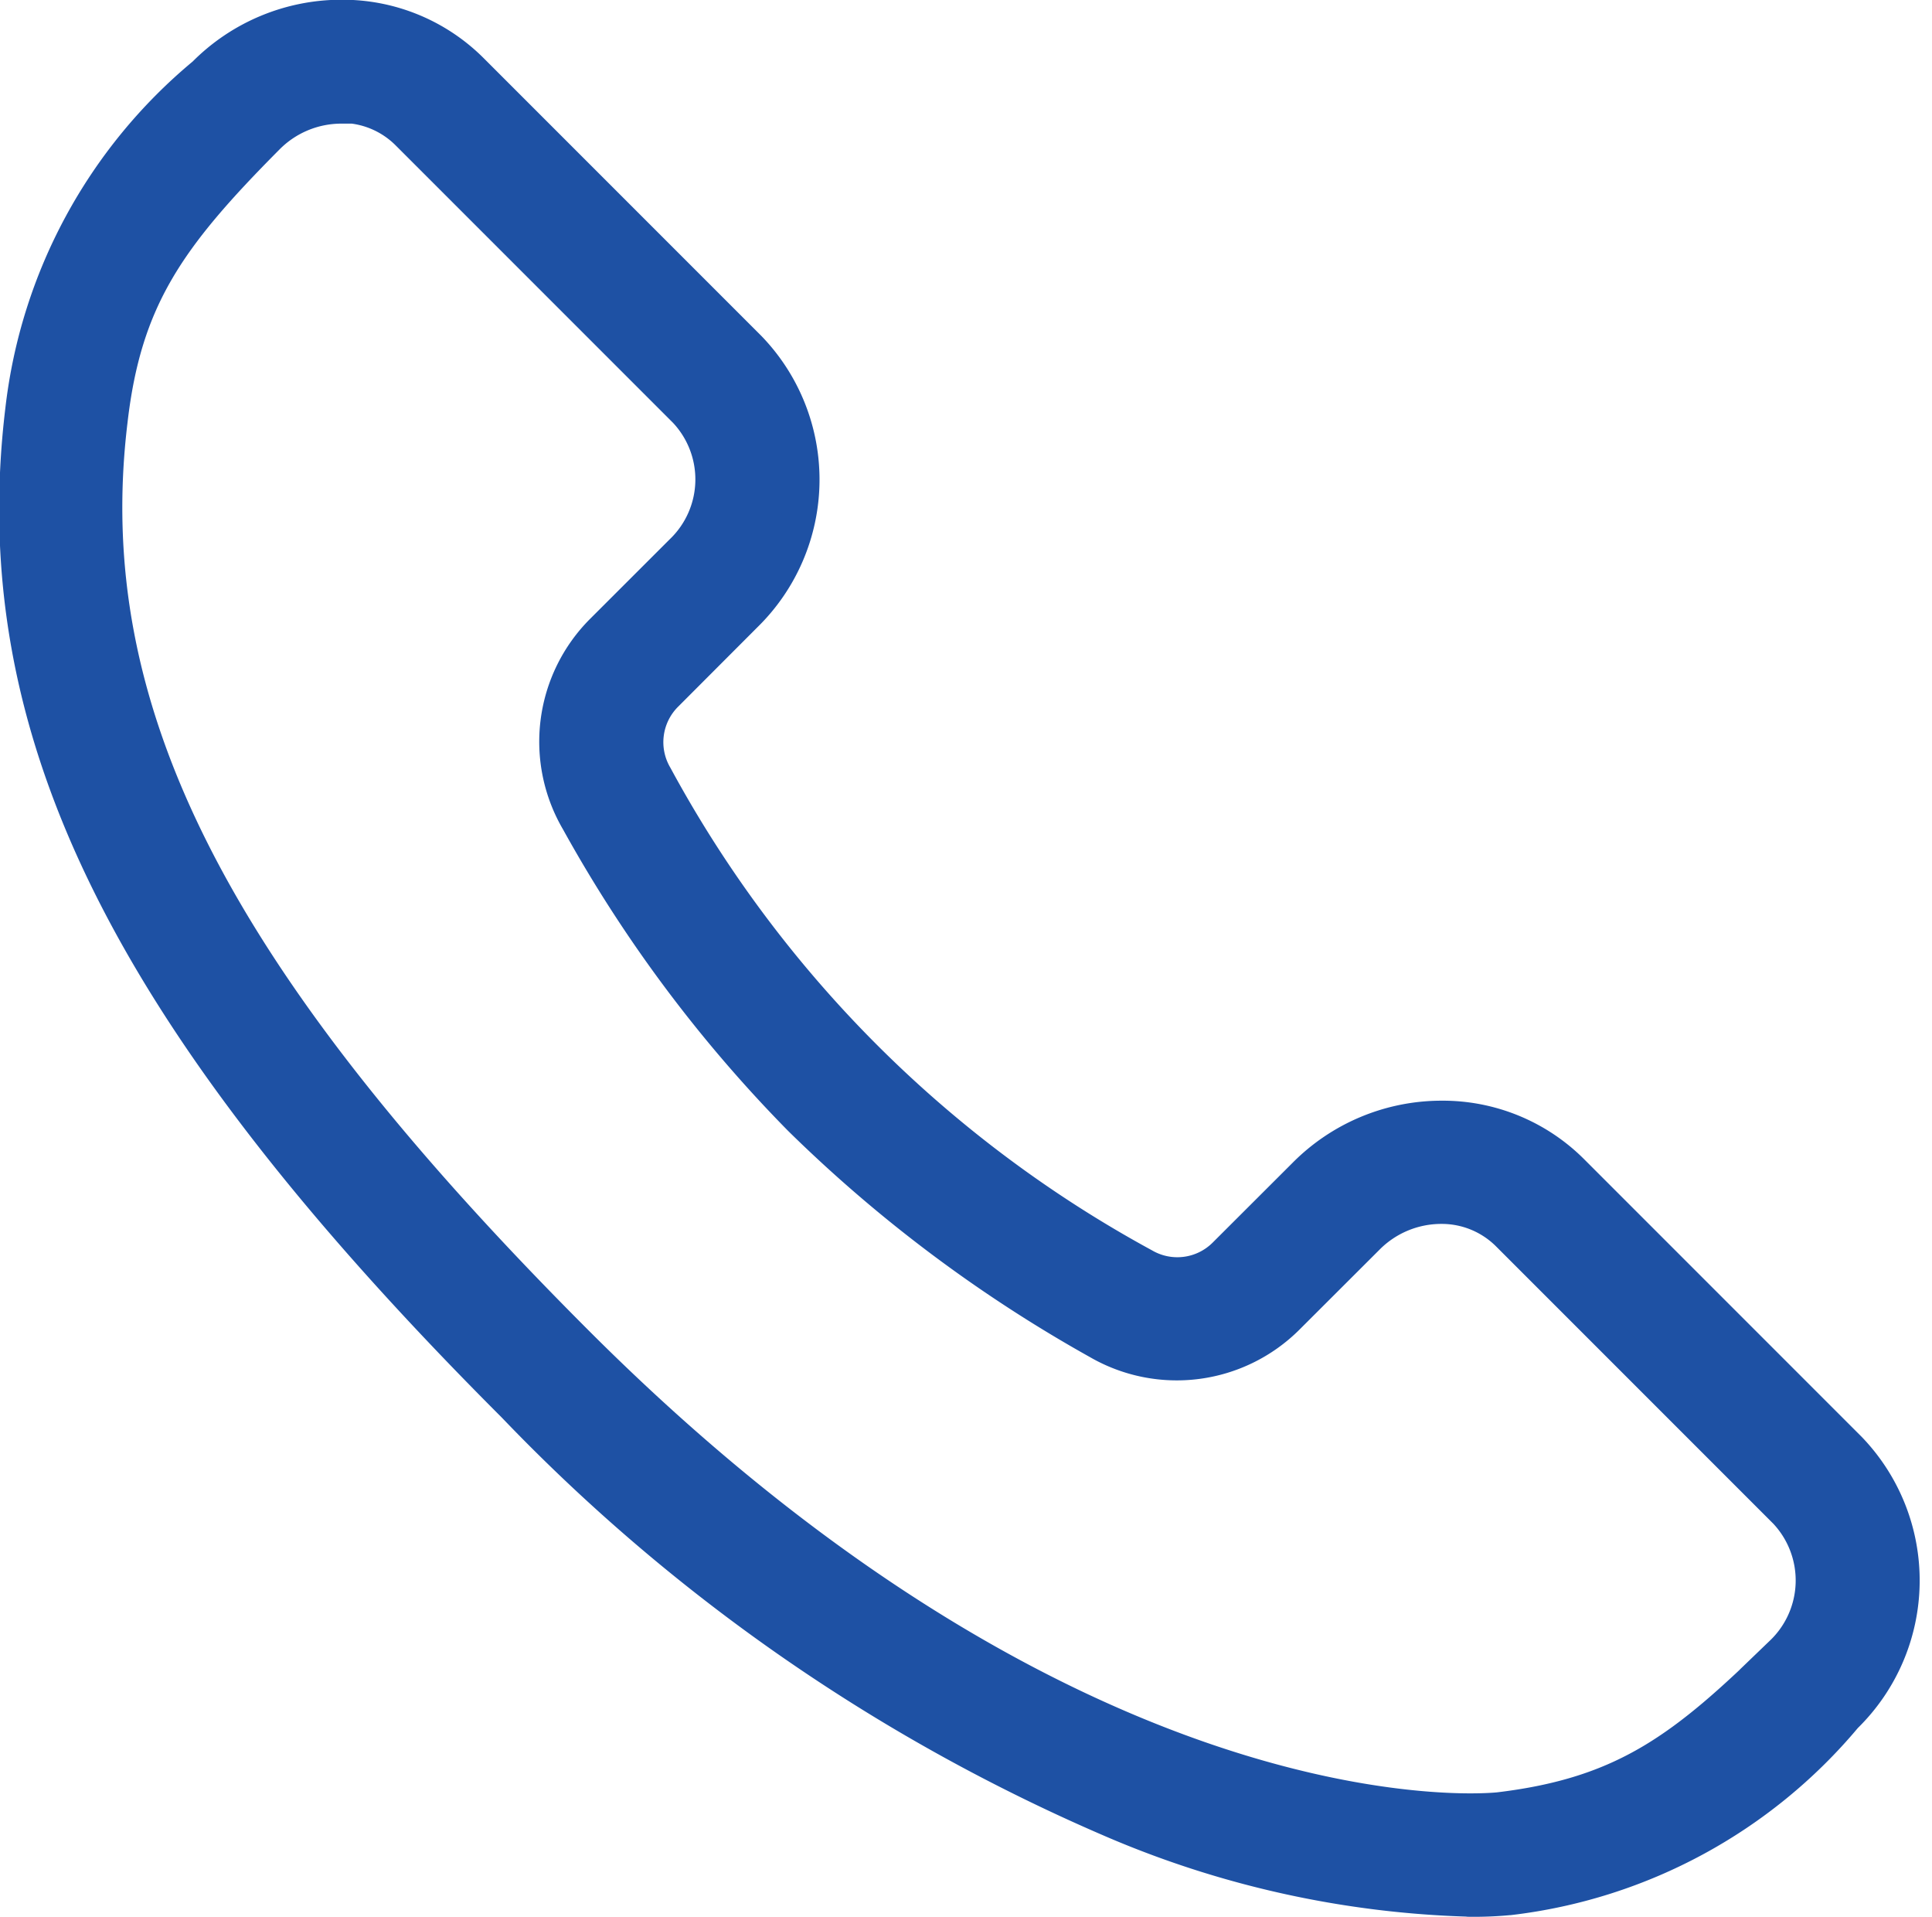 <svg xmlns="http://www.w3.org/2000/svg" width="28.37" height="28.143" viewBox="0 0 28.37 28.143">
  <path id="Path_40496" data-name="Path 40496" d="M140.918,77.7h0a14.3,14.3,0,0,1-5.2-1.132,26.825,26.825,0,0,1-8.85-6.121c-5.694-5.694-7.785-9.928-7.22-14.616a7.52,7.52,0,0,1,2.671-4.932,2.835,2.835,0,0,1,2.016-.842,2.679,2.679,0,0,1,1.91.783l4.077,4.077a2.782,2.782,0,0,1-.054,3.924L129.1,60.011a.984.984,0,0,0-.152,1.195,17.833,17.833,0,0,0,7.167,7.179.984.984,0,0,0,1.189-.154l1.174-1.172a2.832,2.832,0,0,1,2.013-.839A2.684,2.684,0,0,1,142.4,67l4.078,4.078a2.787,2.787,0,0,1-.054,3.926l-.006.006a7.589,7.589,0,0,1-4.932,2.667h-.007a5.331,5.331,0,0,1-.559.024ZM124.33,51.376a1.527,1.527,0,0,0-1.085.456c-1.452,1.461-2.093,2.362-2.3,4.156-.512,4.241,1.471,8.16,6.844,13.533,6.373,6.373,11.656,6.868,13.124,6.868h0c.242,0,.383-.013.415-.016,1.859-.222,2.735-.9,4.16-2.3a1.47,1.47,0,0,0,.052-2.067l-4.077-4.077a1.377,1.377,0,0,0-.98-.4,1.526,1.526,0,0,0-1.084.454l-1.174,1.172a2.3,2.3,0,0,1-2.779.36,20.51,20.51,0,0,1-4.375-3.278,20.068,20.068,0,0,1-3.265-4.373,2.3,2.3,0,0,1,.357-2.791l1.166-1.165a1.465,1.465,0,0,0,.053-2.065l-4.077-4.077a1.372,1.372,0,0,0-.98-.4Z" transform="translate(-119.321 -49.811)" fill="#1e51a4" stroke="#1e51a4" stroke-width="0.5"/>
</svg>
